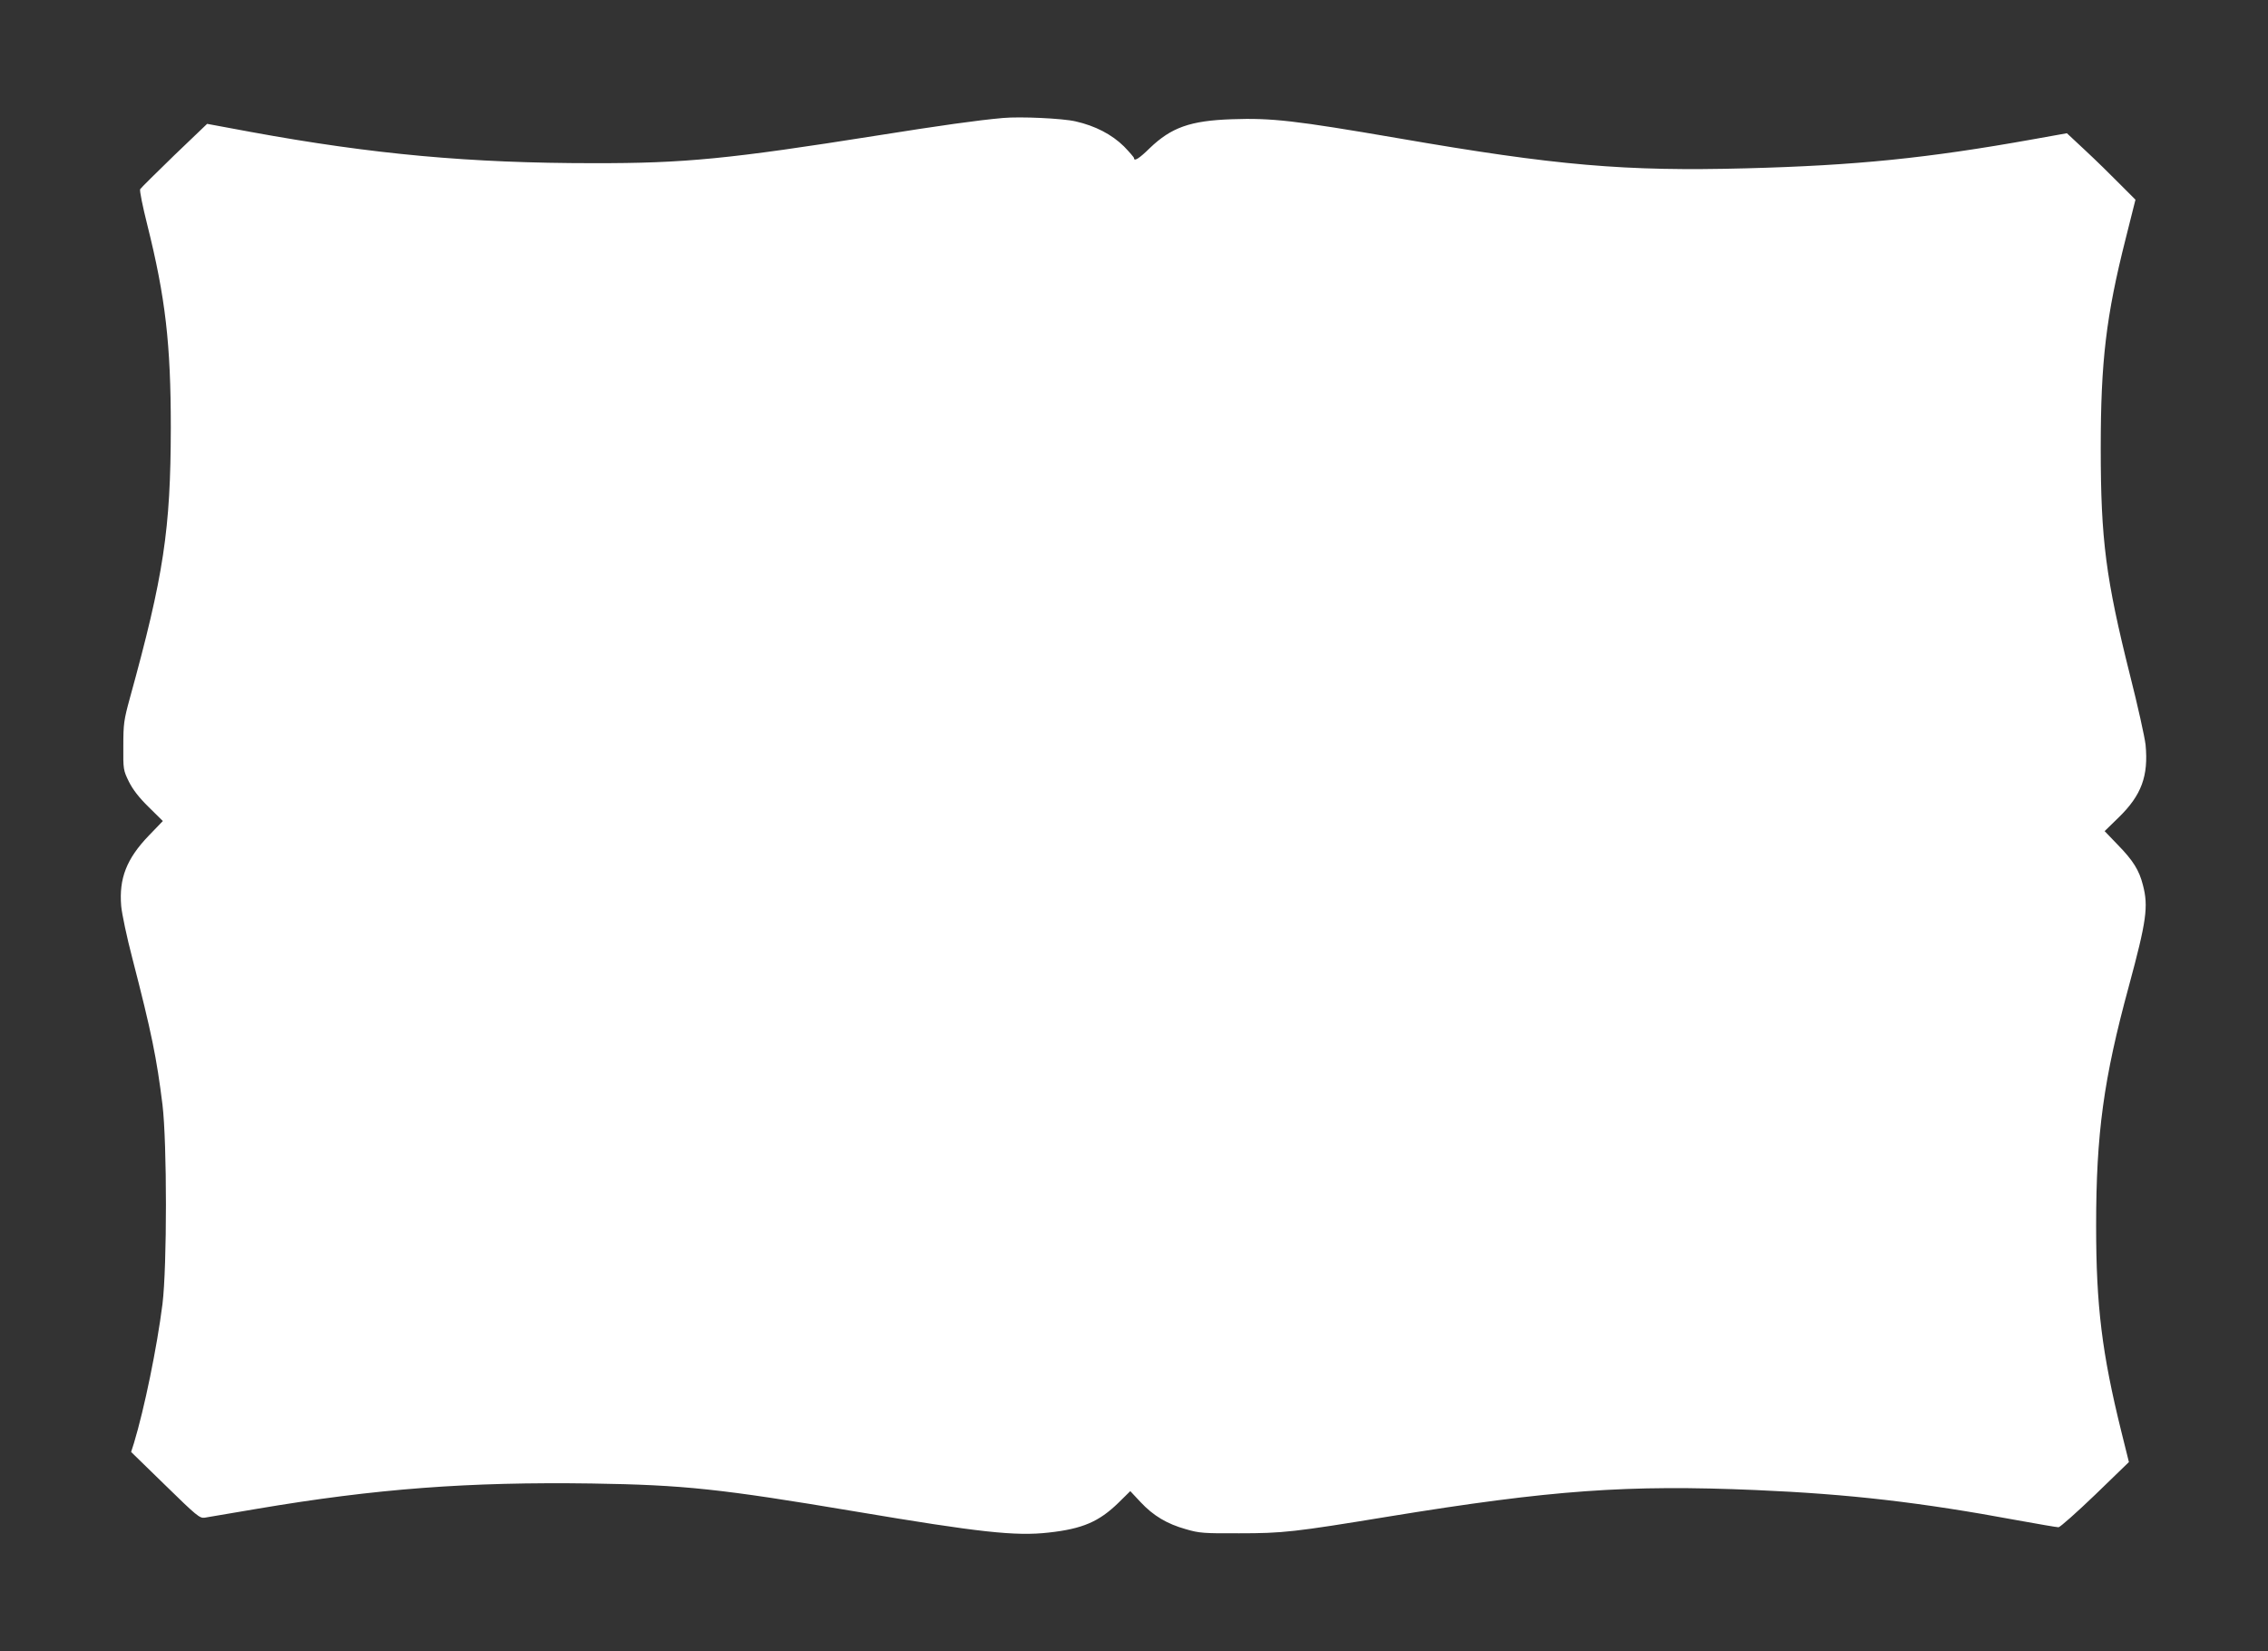 <?xml version="1.0" standalone="no"?>
<!DOCTYPE svg PUBLIC "-//W3C//DTD SVG 20010904//EN"
 "http://www.w3.org/TR/2001/REC-SVG-20010904/DTD/svg10.dtd">
<svg version="1.0" xmlns="http://www.w3.org/2000/svg"
 width="1280pt" height="932pt" viewBox="0 0 1280 932"
 preserveAspectRatio="xMidYMid meet">
<rect x="0" y="0" width="1280" height="932" fill="#333333" stroke="none"/>
<g transform="translate(0,932) scale(0.1,-0.1)"
fill="#ffffff" stroke="none">
<path d="M5660 8654 c-146 -13 -351 -42 -710 -99 -834 -132 -1085 -157 -1602
-156 -695 0 -1243 50 -1931 176 l-248 46 -186 -178 c-101 -98 -188 -184 -192
-191 -4 -7 14 -97 40 -200 103 -412 133 -673 133 -1147 -1 -575 -40 -833 -231
-1525 -34 -124 -37 -146 -37 -270 -1 -133 0 -137 31 -201 23 -46 57 -90 112
-144 l80 -79 -79 -82 c-126 -131 -169 -242 -156 -398 4 -44 32 -177 63 -295
109 -422 137 -561 170 -826 26 -217 26 -913 0 -1125 -31 -245 -102 -590 -161
-785 l-16 -50 193 -188 c176 -172 194 -187 222 -183 17 3 149 25 295 50 673
114 1195 153 1890 143 520 -8 726 -30 1488 -158 701 -118 903 -140 1090 -119
191 21 284 61 394 168 l67 66 58 -62 c72 -77 149 -123 256 -153 75 -22 100
-24 302 -23 244 0 310 7 839 94 925 151 1352 181 2076 150 531 -23 928 -69
1478 -171 116 -21 220 -39 230 -39 9 1 102 83 207 184 l190 184 -43 173 c-109
441 -142 707 -142 1160 0 521 42 829 185 1354 99 366 111 449 79 570 -21 83
-55 138 -142 227 l-74 77 80 78 c128 125 168 233 151 410 -5 43 -44 220 -88
393 -136 543 -165 762 -165 1280 0 491 30 745 141 1184 l55 219 -89 89 c-48
49 -135 134 -193 188 l-105 98 -190 -34 c-597 -107 -1003 -148 -1620 -164
-684 -18 -1070 15 -1965 170 -582 100 -713 115 -938 107 -234 -8 -341 -46
-463 -163 -60 -59 -89 -77 -89 -56 0 4 -26 34 -57 66 -68 67 -162 116 -273
141 -73 17 -313 28 -410 19z"/>
</g>
</svg>
